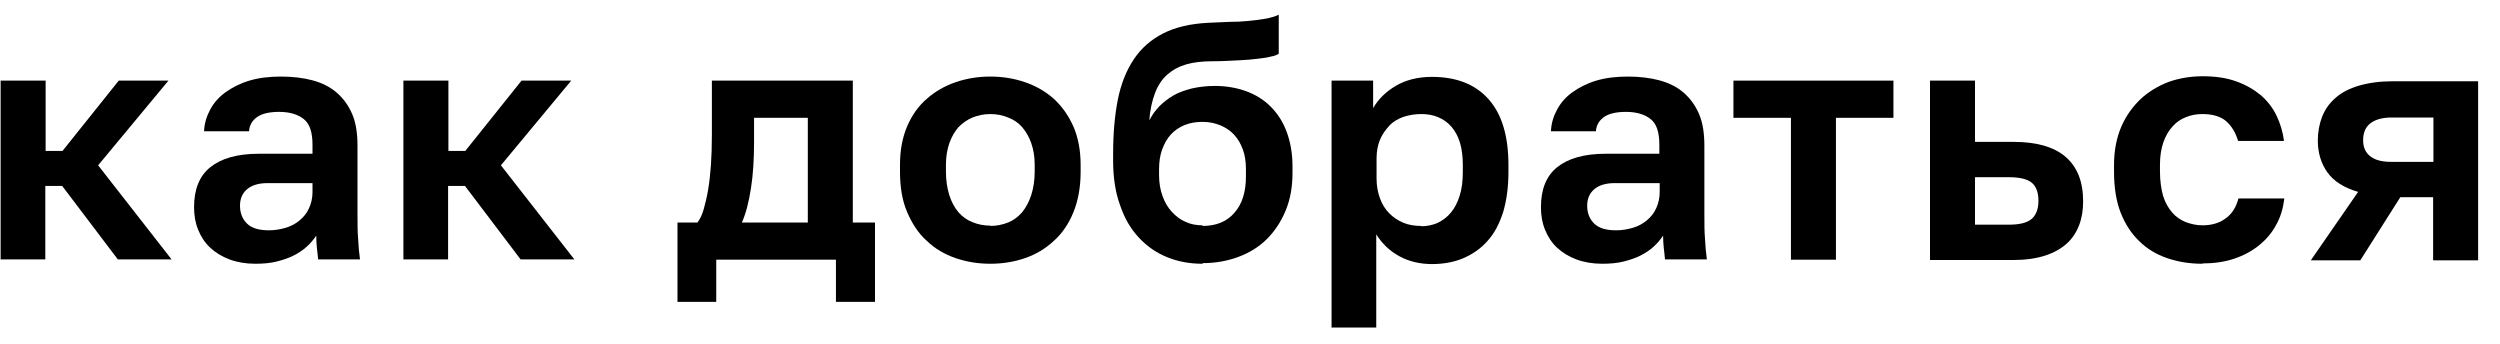 <?xml version="1.0" encoding="UTF-8"?> <svg xmlns="http://www.w3.org/2000/svg" width="80" height="11" viewBox="0 0 80 11" fill="none"><path d="M0.02 8.31V2.58H1.46V4.83H2L3.8 2.58H5.39L3.14 5.29L5.49 8.3H3.77L1.99 5.95H1.45V8.3H0.01L0.02 8.31Z" fill="black"></path><path d="M8.17 8.44C7.86 8.44 7.58 8.39 7.34 8.3C7.1 8.21 6.89 8.08 6.72 7.92C6.55 7.76 6.43 7.57 6.34 7.35C6.25 7.13 6.21 6.89 6.21 6.63C6.21 6.06 6.38 5.63 6.73 5.35C7.08 5.07 7.59 4.92 8.28 4.92H10V4.63C10 4.23 9.91 3.96 9.72 3.81C9.53 3.66 9.27 3.58 8.93 3.58C8.61 3.58 8.37 3.64 8.22 3.75C8.07 3.86 7.98 4.01 7.97 4.2H6.53C6.54 3.95 6.61 3.72 6.73 3.5C6.85 3.28 7.01 3.1 7.22 2.95C7.43 2.8 7.68 2.67 7.98 2.58C8.28 2.49 8.62 2.45 8.99 2.45C9.36 2.45 9.7 2.49 10 2.57C10.3 2.65 10.56 2.78 10.77 2.96C10.98 3.14 11.15 3.37 11.27 3.65C11.39 3.93 11.44 4.27 11.44 4.67V6.85C11.44 7.15 11.44 7.42 11.46 7.64C11.47 7.87 11.49 8.09 11.52 8.3H10.18C10.17 8.16 10.15 8.04 10.14 7.93C10.13 7.82 10.12 7.69 10.12 7.54C10.04 7.66 9.94 7.78 9.82 7.89C9.7 8 9.55 8.1 9.39 8.18C9.23 8.26 9.05 8.32 8.85 8.37C8.65 8.42 8.42 8.44 8.17 8.44ZM8.6 7.37C8.79 7.37 8.97 7.34 9.14 7.29C9.31 7.24 9.46 7.16 9.59 7.05C9.72 6.94 9.82 6.82 9.89 6.66C9.96 6.51 10 6.33 10 6.15V5.86H8.55C8.27 5.86 8.05 5.93 7.9 6.06C7.75 6.19 7.68 6.37 7.68 6.58C7.68 6.81 7.75 7 7.9 7.15C8.05 7.3 8.28 7.37 8.61 7.37H8.6Z" fill="black"></path><path d="M12.909 8.31V2.58H14.349V4.83H14.889L16.689 2.58H18.279L16.029 5.29L18.379 8.3H16.659L14.879 5.95H14.339V8.3H12.899L12.909 8.31Z" fill="black"></path><path d="M21.68 9.66V7.12H22.32C22.4 7.01 22.47 6.87 22.52 6.69C22.57 6.51 22.62 6.31 22.66 6.07C22.7 5.83 22.73 5.57 22.75 5.28C22.77 4.99 22.78 4.67 22.78 4.31V2.58H27.29V7.12H28V9.66H26.75V8.31H22.92V9.66H21.68ZM23.74 7.12H25.85V3.77H24.13V4.53C24.13 5.09 24.1 5.59 24.03 6.03C23.96 6.47 23.87 6.83 23.74 7.12Z" fill="black"></path><path d="M31.69 8.44C31.3 8.44 30.93 8.38 30.58 8.26C30.23 8.14 29.92 7.96 29.66 7.71C29.39 7.47 29.19 7.16 29.03 6.79C28.87 6.42 28.8 5.99 28.8 5.49V5.27C28.8 4.8 28.88 4.39 29.03 4.04C29.18 3.69 29.39 3.39 29.66 3.16C29.92 2.93 30.23 2.75 30.58 2.63C30.93 2.51 31.3 2.45 31.69 2.45C32.08 2.45 32.45 2.51 32.8 2.63C33.15 2.75 33.46 2.93 33.72 3.16C33.98 3.4 34.19 3.69 34.35 4.05C34.5 4.4 34.58 4.81 34.58 5.28V5.5C34.58 5.99 34.5 6.42 34.35 6.79C34.2 7.16 33.99 7.47 33.72 7.71C33.45 7.96 33.15 8.14 32.8 8.26C32.45 8.38 32.08 8.44 31.69 8.44ZM31.69 7.23C31.89 7.23 32.08 7.19 32.26 7.12C32.43 7.05 32.58 6.94 32.71 6.79C32.83 6.64 32.93 6.46 33 6.24C33.07 6.02 33.11 5.78 33.11 5.49V5.27C33.11 5.01 33.07 4.78 33 4.58C32.93 4.38 32.83 4.21 32.71 4.07C32.59 3.93 32.44 3.83 32.26 3.76C32.09 3.69 31.9 3.65 31.69 3.65C31.48 3.65 31.3 3.69 31.12 3.76C30.95 3.83 30.8 3.94 30.67 4.07C30.55 4.21 30.45 4.38 30.38 4.58C30.31 4.78 30.27 5.01 30.27 5.27V5.49C30.27 5.78 30.31 6.03 30.38 6.25C30.45 6.47 30.55 6.65 30.67 6.79C30.79 6.93 30.94 7.04 31.12 7.11C31.29 7.18 31.48 7.22 31.69 7.22V7.23Z" fill="black"></path><path d="M38.48 8.44C38.07 8.44 37.69 8.37 37.35 8.23C37 8.09 36.7 7.88 36.44 7.6C36.18 7.32 35.98 6.98 35.84 6.56C35.69 6.15 35.62 5.67 35.62 5.14V4.92C35.62 4.27 35.67 3.7 35.77 3.19C35.87 2.69 36.04 2.26 36.28 1.9C36.52 1.54 36.83 1.27 37.22 1.07C37.61 0.87 38.09 0.76 38.65 0.73C38.88 0.72 39.11 0.71 39.33 0.7C39.55 0.7 39.75 0.69 39.95 0.67C40.15 0.65 40.33 0.63 40.49 0.6C40.65 0.57 40.8 0.53 40.92 0.47V1.72C40.86 1.76 40.78 1.79 40.67 1.81C40.56 1.84 40.43 1.86 40.25 1.88C40.08 1.9 39.88 1.92 39.64 1.93C39.4 1.94 39.13 1.96 38.81 1.96C38.48 1.96 38.2 1.99 37.96 2.06C37.72 2.13 37.52 2.24 37.35 2.39C37.18 2.54 37.05 2.74 36.96 2.98C36.87 3.22 36.8 3.51 36.78 3.85C36.86 3.69 36.96 3.55 37.09 3.41C37.22 3.28 37.37 3.16 37.54 3.06C37.71 2.96 37.91 2.89 38.14 2.83C38.36 2.78 38.61 2.75 38.88 2.75C39.24 2.75 39.58 2.81 39.88 2.92C40.18 3.03 40.44 3.19 40.66 3.41C40.88 3.63 41.05 3.89 41.17 4.21C41.29 4.53 41.36 4.9 41.36 5.32V5.53C41.36 5.98 41.29 6.38 41.14 6.74C40.99 7.1 40.79 7.4 40.54 7.65C40.29 7.9 39.98 8.09 39.63 8.22C39.28 8.35 38.9 8.42 38.49 8.42L38.48 8.44ZM38.48 7.23C38.92 7.23 39.26 7.09 39.5 6.81C39.75 6.53 39.87 6.14 39.87 5.64V5.42C39.87 5.18 39.84 4.97 39.77 4.78C39.7 4.59 39.61 4.44 39.49 4.31C39.37 4.18 39.22 4.08 39.05 4.01C38.88 3.94 38.69 3.9 38.48 3.9C38.27 3.9 38.09 3.93 37.91 4C37.74 4.07 37.59 4.17 37.47 4.3C37.35 4.43 37.26 4.59 37.19 4.78C37.12 4.97 37.09 5.18 37.09 5.42V5.61C37.09 5.85 37.13 6.08 37.2 6.27C37.27 6.47 37.37 6.64 37.5 6.78C37.63 6.92 37.77 7.03 37.94 7.1C38.11 7.18 38.29 7.21 38.48 7.21V7.23Z" fill="black"></path><path d="M42.61 10.47V2.58H43.94V3.46C44.1 3.18 44.34 2.94 44.66 2.75C44.98 2.56 45.37 2.46 45.82 2.46C46.61 2.46 47.21 2.7 47.63 3.17C48.06 3.65 48.27 4.35 48.27 5.29V5.51C48.27 5.99 48.21 6.42 48.1 6.79C47.98 7.16 47.82 7.47 47.6 7.71C47.39 7.95 47.13 8.13 46.83 8.26C46.53 8.39 46.19 8.45 45.82 8.45C45.45 8.45 45.09 8.37 44.78 8.2C44.47 8.03 44.23 7.8 44.04 7.5V10.48H42.6L42.61 10.47ZM45.48 7.24C45.67 7.24 45.85 7.2 46.01 7.13C46.17 7.05 46.32 6.94 46.43 6.8C46.55 6.66 46.64 6.48 46.71 6.26C46.78 6.04 46.81 5.79 46.81 5.5V5.28C46.81 5.01 46.78 4.77 46.72 4.57C46.66 4.37 46.57 4.2 46.45 4.06C46.33 3.92 46.19 3.82 46.02 3.75C45.86 3.68 45.68 3.65 45.48 3.65C45.28 3.65 45.09 3.68 44.91 3.74C44.74 3.8 44.58 3.89 44.46 4.02C44.34 4.15 44.23 4.3 44.16 4.47C44.09 4.64 44.05 4.84 44.05 5.06V5.71C44.05 5.95 44.09 6.16 44.16 6.35C44.23 6.54 44.33 6.7 44.46 6.83C44.59 6.96 44.74 7.06 44.91 7.13C45.08 7.2 45.27 7.23 45.48 7.23V7.24Z" fill="black"></path><path d="M51.27 8.44C50.96 8.44 50.68 8.39 50.44 8.3C50.2 8.21 49.99 8.08 49.82 7.92C49.65 7.76 49.53 7.57 49.44 7.35C49.35 7.13 49.31 6.89 49.31 6.63C49.31 6.06 49.48 5.63 49.83 5.35C50.18 5.07 50.69 4.92 51.38 4.92H53.099V4.63C53.099 4.23 53.01 3.96 52.82 3.81C52.63 3.66 52.37 3.58 52.03 3.58C51.71 3.58 51.47 3.64 51.32 3.75C51.17 3.86 51.08 4.01 51.07 4.2H49.63C49.64 3.95 49.71 3.72 49.83 3.5C49.95 3.28 50.11 3.1 50.32 2.95C50.53 2.8 50.78 2.67 51.08 2.58C51.38 2.49 51.72 2.45 52.09 2.45C52.46 2.45 52.8 2.49 53.099 2.57C53.4 2.65 53.66 2.78 53.87 2.96C54.08 3.14 54.25 3.37 54.37 3.65C54.49 3.93 54.54 4.27 54.54 4.67V6.85C54.54 7.15 54.54 7.42 54.56 7.64C54.57 7.87 54.59 8.09 54.62 8.3H53.28C53.27 8.16 53.25 8.04 53.24 7.93C53.23 7.82 53.219 7.69 53.219 7.54C53.139 7.66 53.04 7.78 52.92 7.89C52.8 8 52.65 8.1 52.49 8.18C52.33 8.26 52.15 8.32 51.95 8.37C51.75 8.42 51.52 8.44 51.27 8.44ZM51.71 7.37C51.9 7.37 52.08 7.34 52.25 7.29C52.42 7.24 52.57 7.16 52.7 7.05C52.83 6.94 52.93 6.82 53 6.66C53.07 6.51 53.11 6.33 53.11 6.15V5.86H51.66C51.38 5.86 51.16 5.93 51.01 6.06C50.86 6.19 50.79 6.37 50.79 6.58C50.79 6.81 50.86 7 51.01 7.15C51.16 7.3 51.389 7.37 51.719 7.37H51.71Z" fill="black"></path><path d="M57.31 8.31V3.77H55.47V2.58H60.59V3.77H58.75V8.31H57.31Z" fill="black"></path><path d="M61.76 8.31V2.58H63.2V4.54H64.43C65.17 4.54 65.73 4.7 66.1 5.02C66.47 5.34 66.66 5.81 66.66 6.44C66.66 6.72 66.62 6.98 66.53 7.21C66.44 7.44 66.31 7.64 66.13 7.8C65.95 7.96 65.72 8.09 65.44 8.18C65.16 8.27 64.82 8.32 64.43 8.32H61.76V8.31ZM63.2 7.19H64.27C64.63 7.19 64.87 7.13 65.02 7C65.16 6.87 65.23 6.68 65.23 6.43C65.23 6.16 65.16 5.97 65.02 5.85C64.88 5.73 64.63 5.67 64.27 5.67H63.2V7.2V7.19Z" fill="black"></path><path d="M70.479 8.44C70.069 8.44 69.699 8.38 69.349 8.26C68.999 8.14 68.699 7.96 68.449 7.71C68.199 7.47 67.999 7.16 67.859 6.8C67.719 6.44 67.649 6 67.649 5.5V5.28C67.649 4.82 67.729 4.41 67.879 4.06C68.029 3.71 68.239 3.42 68.499 3.17C68.759 2.93 69.059 2.75 69.399 2.62C69.739 2.5 70.109 2.44 70.479 2.44C70.889 2.44 71.239 2.49 71.549 2.6C71.859 2.71 72.119 2.86 72.339 3.04C72.559 3.23 72.729 3.45 72.849 3.7C72.969 3.95 73.049 4.22 73.089 4.51H71.619C71.539 4.24 71.409 4.03 71.239 3.88C71.069 3.73 70.809 3.65 70.479 3.65C70.289 3.65 70.109 3.68 69.949 3.75C69.789 3.81 69.639 3.91 69.519 4.05C69.399 4.18 69.299 4.35 69.229 4.55C69.159 4.75 69.119 4.99 69.119 5.27V5.49C69.119 5.79 69.159 6.05 69.219 6.27C69.289 6.49 69.389 6.66 69.509 6.8C69.629 6.94 69.779 7.04 69.949 7.11C70.119 7.17 70.289 7.21 70.479 7.21C70.769 7.21 71.019 7.14 71.219 6.99C71.419 6.85 71.559 6.63 71.629 6.35H73.099C73.059 6.67 72.979 6.95 72.829 7.21C72.689 7.47 72.499 7.68 72.279 7.86C72.049 8.04 71.789 8.18 71.489 8.28C71.189 8.38 70.849 8.43 70.479 8.43V8.44Z" fill="black"></path><path d="M73.96 8.31L75.46 6.14C75.01 6.01 74.68 5.8 74.48 5.52C74.28 5.24 74.17 4.9 74.17 4.5C74.17 4.22 74.22 3.96 74.31 3.73C74.4 3.5 74.55 3.29 74.74 3.13C74.93 2.96 75.18 2.83 75.49 2.74C75.8 2.65 76.16 2.6 76.57 2.6H79.3V8.33H77.86V6.31H76.81L75.53 8.33H73.95L73.96 8.31ZM76.53 5.18H77.87V3.76H76.53C76.25 3.76 76.02 3.82 75.86 3.94C75.7 4.06 75.62 4.24 75.62 4.49C75.62 4.72 75.7 4.89 75.86 5.01C76.02 5.13 76.24 5.18 76.53 5.18Z" fill="black"></path></svg> 